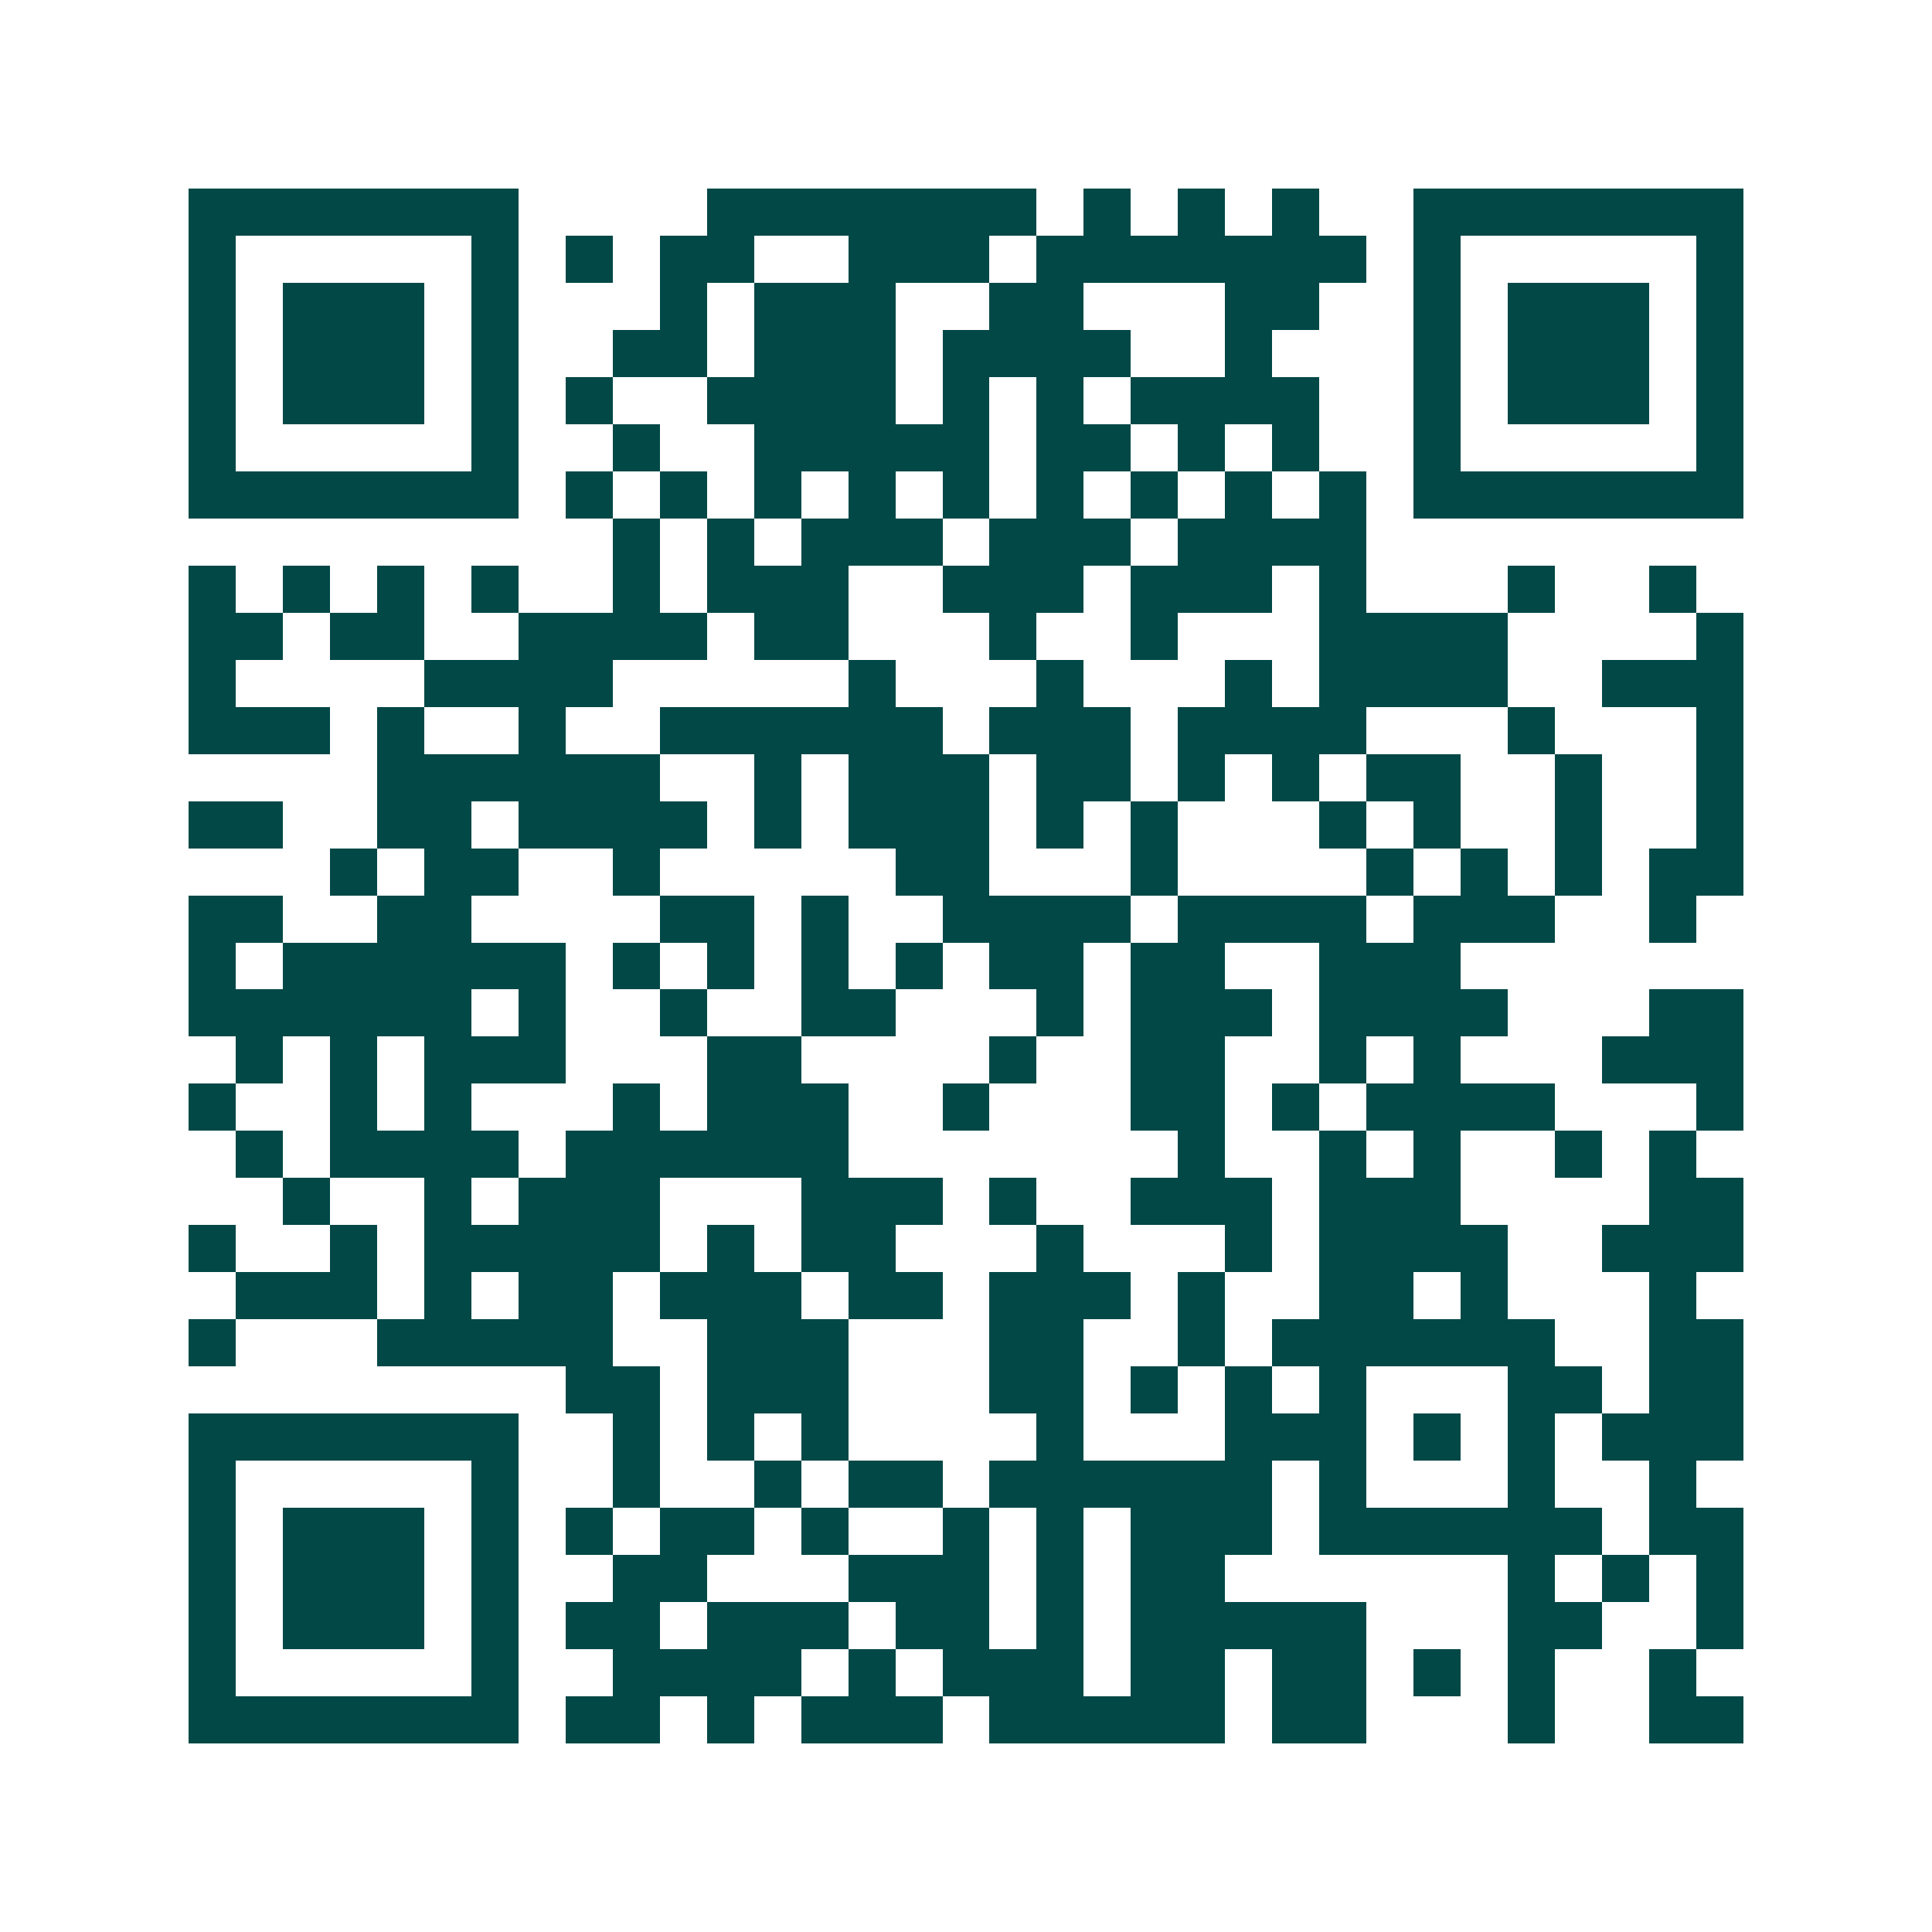 <svg xmlns="http://www.w3.org/2000/svg" width="200" height="200" viewBox="0 0 41 41" shape-rendering="crispEdges"><path fill="#ffffff" d="M0 0h41v41H0z"/><path stroke="#014847" d="M4 4.5h7m4 0h7m1 0h1m1 0h1m1 0h1m2 0h7M4 5.5h1m5 0h1m1 0h1m1 0h2m2 0h3m1 0h7m1 0h1m5 0h1M4 6.5h1m1 0h3m1 0h1m3 0h1m1 0h3m2 0h2m3 0h2m2 0h1m1 0h3m1 0h1M4 7.5h1m1 0h3m1 0h1m2 0h2m1 0h3m1 0h4m2 0h1m3 0h1m1 0h3m1 0h1M4 8.5h1m1 0h3m1 0h1m1 0h1m2 0h4m1 0h1m1 0h1m1 0h4m2 0h1m1 0h3m1 0h1M4 9.5h1m5 0h1m2 0h1m2 0h5m1 0h2m1 0h1m1 0h1m2 0h1m5 0h1M4 10.5h7m1 0h1m1 0h1m1 0h1m1 0h1m1 0h1m1 0h1m1 0h1m1 0h1m1 0h1m1 0h7M13 11.5h1m1 0h1m1 0h3m1 0h3m1 0h4M4 12.5h1m1 0h1m1 0h1m1 0h1m2 0h1m1 0h3m2 0h3m1 0h3m1 0h1m3 0h1m2 0h1M4 13.5h2m1 0h2m2 0h4m1 0h2m3 0h1m2 0h1m3 0h4m4 0h1M4 14.5h1m4 0h4m5 0h1m3 0h1m3 0h1m1 0h4m2 0h3M4 15.5h3m1 0h1m2 0h1m2 0h6m1 0h3m1 0h4m3 0h1m3 0h1M8 16.5h6m2 0h1m1 0h3m1 0h2m1 0h1m1 0h1m1 0h2m2 0h1m2 0h1M4 17.5h2m2 0h2m1 0h4m1 0h1m1 0h3m1 0h1m1 0h1m3 0h1m1 0h1m2 0h1m2 0h1M7 18.5h1m1 0h2m2 0h1m5 0h2m3 0h1m4 0h1m1 0h1m1 0h1m1 0h2M4 19.5h2m2 0h2m4 0h2m1 0h1m2 0h4m1 0h4m1 0h3m2 0h1M4 20.5h1m1 0h6m1 0h1m1 0h1m1 0h1m1 0h1m1 0h2m1 0h2m2 0h3M4 21.5h6m1 0h1m2 0h1m2 0h2m3 0h1m1 0h3m1 0h4m3 0h2M5 22.5h1m1 0h1m1 0h3m3 0h2m4 0h1m2 0h2m2 0h1m1 0h1m3 0h3M4 23.5h1m2 0h1m1 0h1m3 0h1m1 0h3m2 0h1m3 0h2m1 0h1m1 0h4m3 0h1M5 24.5h1m1 0h4m1 0h6m7 0h1m2 0h1m1 0h1m2 0h1m1 0h1M6 25.5h1m2 0h1m1 0h3m3 0h3m1 0h1m2 0h3m1 0h3m4 0h2M4 26.5h1m2 0h1m1 0h5m1 0h1m1 0h2m3 0h1m3 0h1m1 0h4m2 0h3M5 27.5h3m1 0h1m1 0h2m1 0h3m1 0h2m1 0h3m1 0h1m2 0h2m1 0h1m3 0h1M4 28.5h1m3 0h5m2 0h3m3 0h2m2 0h1m1 0h6m2 0h2M12 29.5h2m1 0h3m3 0h2m1 0h1m1 0h1m1 0h1m3 0h2m1 0h2M4 30.5h7m2 0h1m1 0h1m1 0h1m4 0h1m3 0h3m1 0h1m1 0h1m1 0h3M4 31.5h1m5 0h1m2 0h1m2 0h1m1 0h2m1 0h6m1 0h1m3 0h1m2 0h1M4 32.5h1m1 0h3m1 0h1m1 0h1m1 0h2m1 0h1m2 0h1m1 0h1m1 0h3m1 0h6m1 0h2M4 33.5h1m1 0h3m1 0h1m2 0h2m3 0h3m1 0h1m1 0h2m6 0h1m1 0h1m1 0h1M4 34.5h1m1 0h3m1 0h1m1 0h2m1 0h3m1 0h2m1 0h1m1 0h5m3 0h2m2 0h1M4 35.5h1m5 0h1m2 0h4m1 0h1m1 0h3m1 0h2m1 0h2m1 0h1m1 0h1m2 0h1M4 36.5h7m1 0h2m1 0h1m1 0h3m1 0h5m1 0h2m3 0h1m2 0h2"/></svg>
